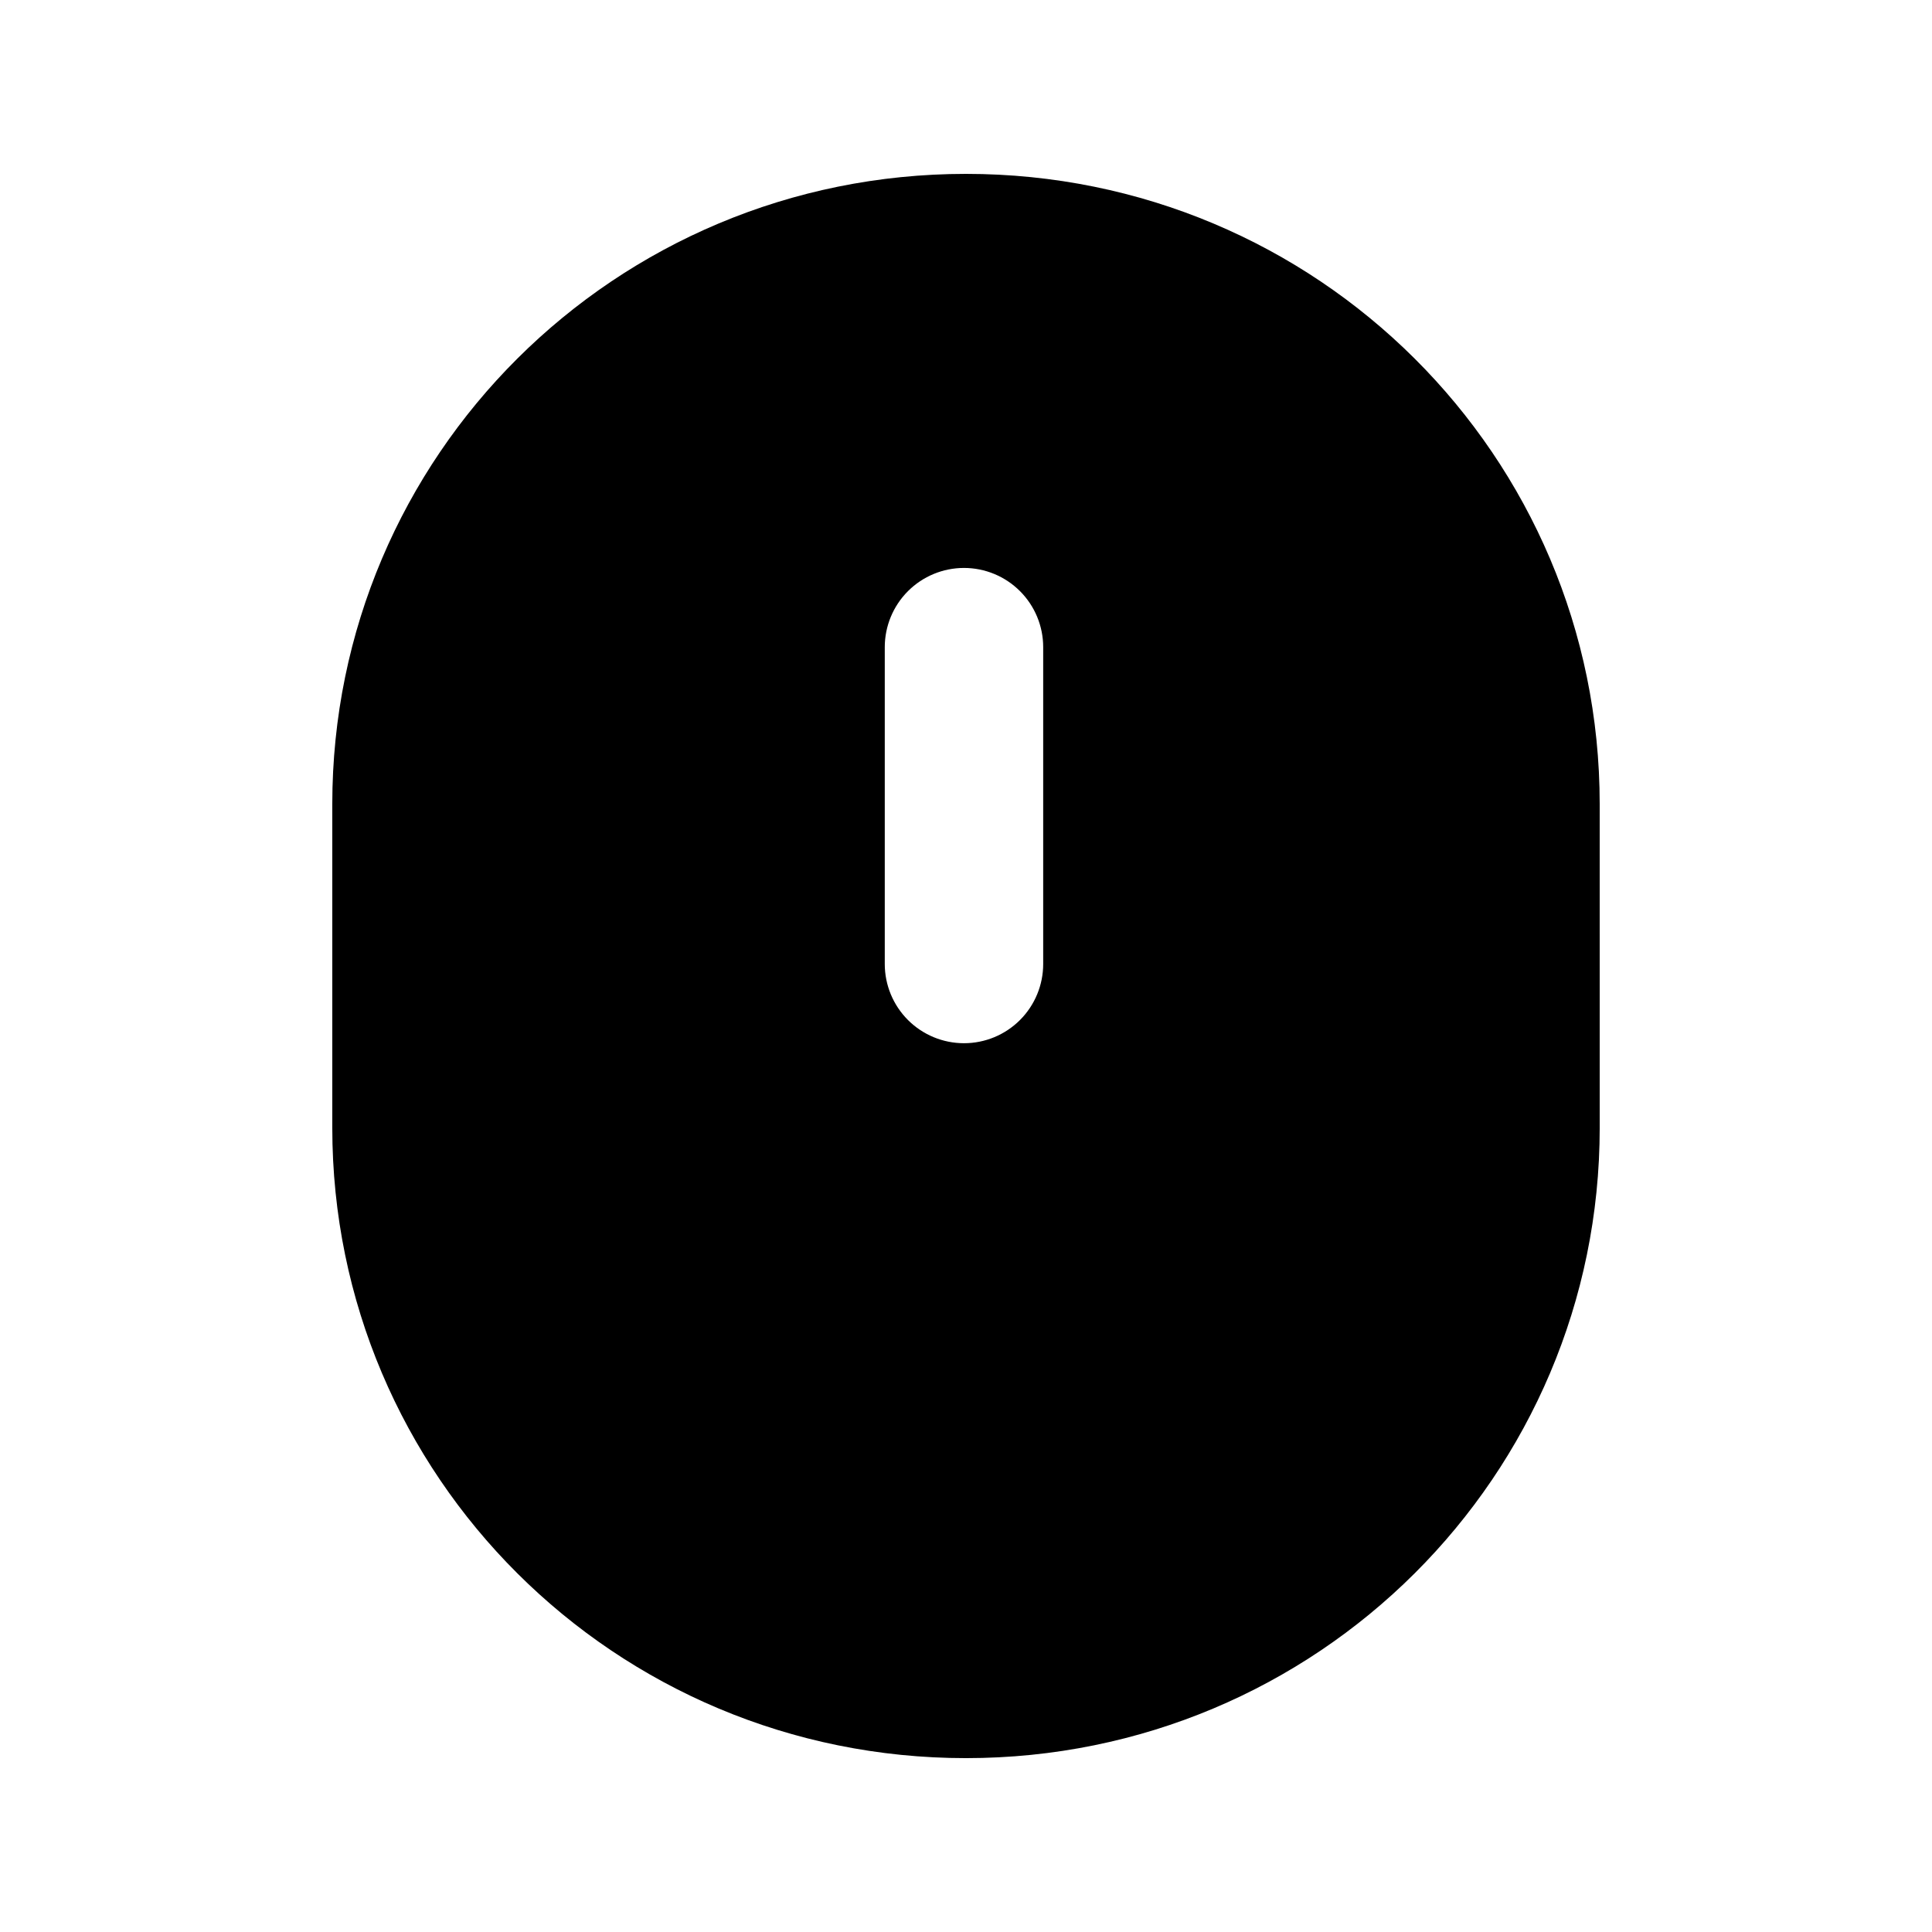 <?xml version="1.0" encoding="UTF-8"?>
<!-- Uploaded to: SVG Repo, www.svgrepo.com, Generator: SVG Repo Mixer Tools -->
<svg fill="#000000" width="800px" height="800px" version="1.1" viewBox="144 144 512 512" xmlns="http://www.w3.org/2000/svg">
 <path d="m400 190.08c-93.102 0-167.94 74.832-167.94 166.99v85.812c0 92.16 74.832 167.04 167.94 167.04 93.102 0 167.94-74.875 167.94-167.04l-0.004-85.812c0-92.16-74.832-166.99-167.93-166.99zm-0.531 104.43h-0.004c5.57 0 10.906 2.215 14.844 6.148 3.938 3.938 6.148 9.277 6.148 14.844v83.969c0 5.566-2.211 10.906-6.148 14.844s-9.273 6.148-14.844 6.148c-5.566 0-10.906-2.211-14.844-6.148-3.934-3.938-6.148-9.277-6.148-14.844v-83.969c0-5.566 2.215-10.906 6.148-14.844 3.938-3.934 9.277-6.148 14.844-6.148z"/>
</svg>